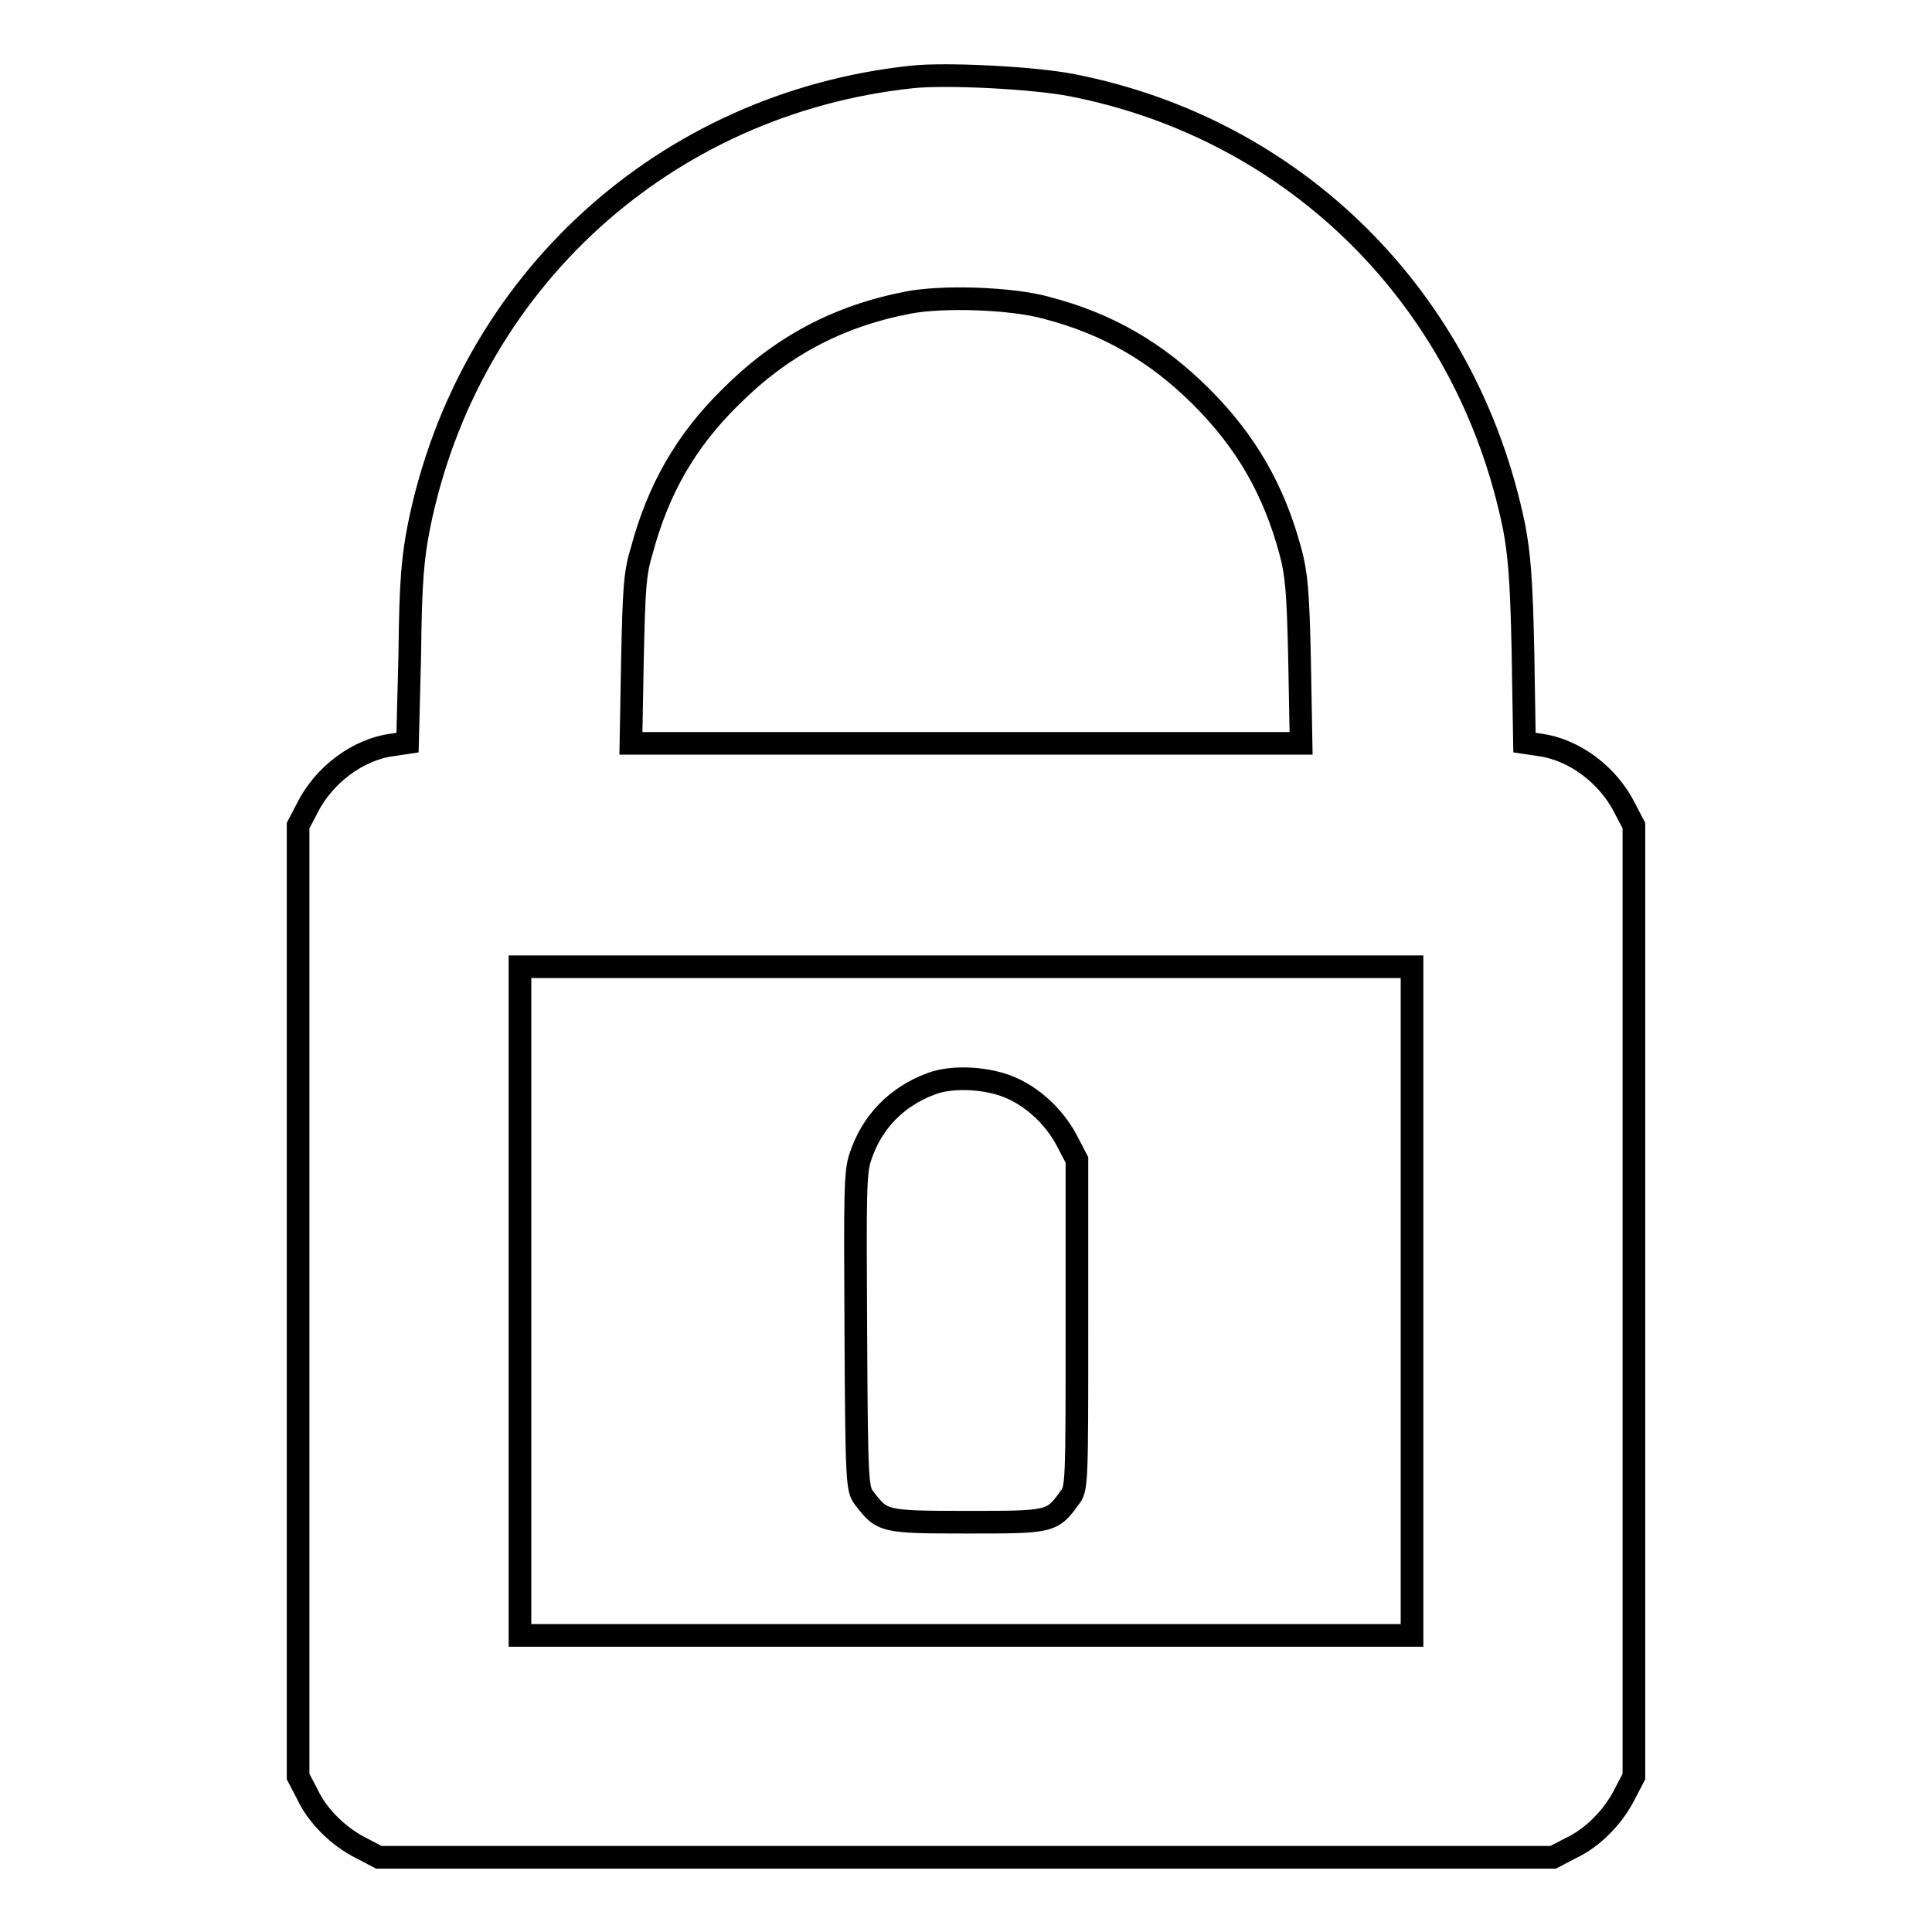 <?xml version="1.0" encoding="utf-8"?>
<!-- Svg Vector Icons : http://www.onlinewebfonts.com/icon -->
<!DOCTYPE svg PUBLIC "-//W3C//DTD SVG 1.1//EN" "http://www.w3.org/Graphics/SVG/1.1/DTD/svg11.dtd">
<svg version="1.1" xmlns="http://www.w3.org/2000/svg" xmlns:xlink="http://www.w3.org/1999/xlink" x="0px" y="0px" viewBox="0 0 256 256" enable-background="new 0 0 256 256" xml:space="preserve">
<g><g><g><path stroke-width="3" fill-opacity="0" stroke="#000000"  d="M120.8,10.2C88.1,13.7,62,37.4,55.5,69.8c-0.8,4.1-1.1,7.2-1.2,16.8L54,98.4l-2,0.3c-4.6,0.6-9.1,4-11.3,8.4l-1.2,2.3v63v63l1.2,2.3c1.4,3,4.2,5.7,7.2,7.2l2.3,1.2H128h77.8l2.3-1.2c3-1.4,5.7-4.2,7.2-7.2l1.2-2.3v-63v-63l-1.2-2.3c-2.2-4.4-6.7-7.8-11.3-8.4l-2-0.3l-0.2-12.1c-0.2-9.6-0.5-13-1.2-16.6c-6.2-30.1-28.9-52.6-58.5-58.4C137.1,10.3,125.3,9.7,120.8,10.2z M138.7,40.8c8.1,2.1,14.6,5.9,20.5,11.8c5.9,5.9,9.6,12.3,11.8,20.5c0.8,3,1,5.3,1.2,14.4l0.2,11H128H83.6l0.2-11C84,78.3,84.1,76,85,73.1c2.2-8.3,5.9-14.7,11.8-20.5c6.7-6.7,14.2-10.7,23.5-12.5C124.9,39.2,134.1,39.5,138.7,40.8z M187.1,172.4v44.3H128H68.9v-44.3v-44.3H128h59.1V172.4z"/><path stroke-width="3" fill-opacity="0" stroke="#000000"  d="M123.4,143.6c-4.6,1.7-7.9,5.1-9.4,9.7c-0.7,2-0.7,4.9-0.6,23.1c0.1,20.2,0.2,20.9,1.1,22.1c2.4,3.1,2.4,3.2,13.6,3.2c11.1,0,11.3,0,13.6-3.2c1-1.2,1-1.8,1-23v-21.8l-1.2-2.3c-1.5-3-4.2-5.7-7.2-7.1C131.2,142.8,126.3,142.5,123.4,143.6z"/></g></g></g>
</svg>